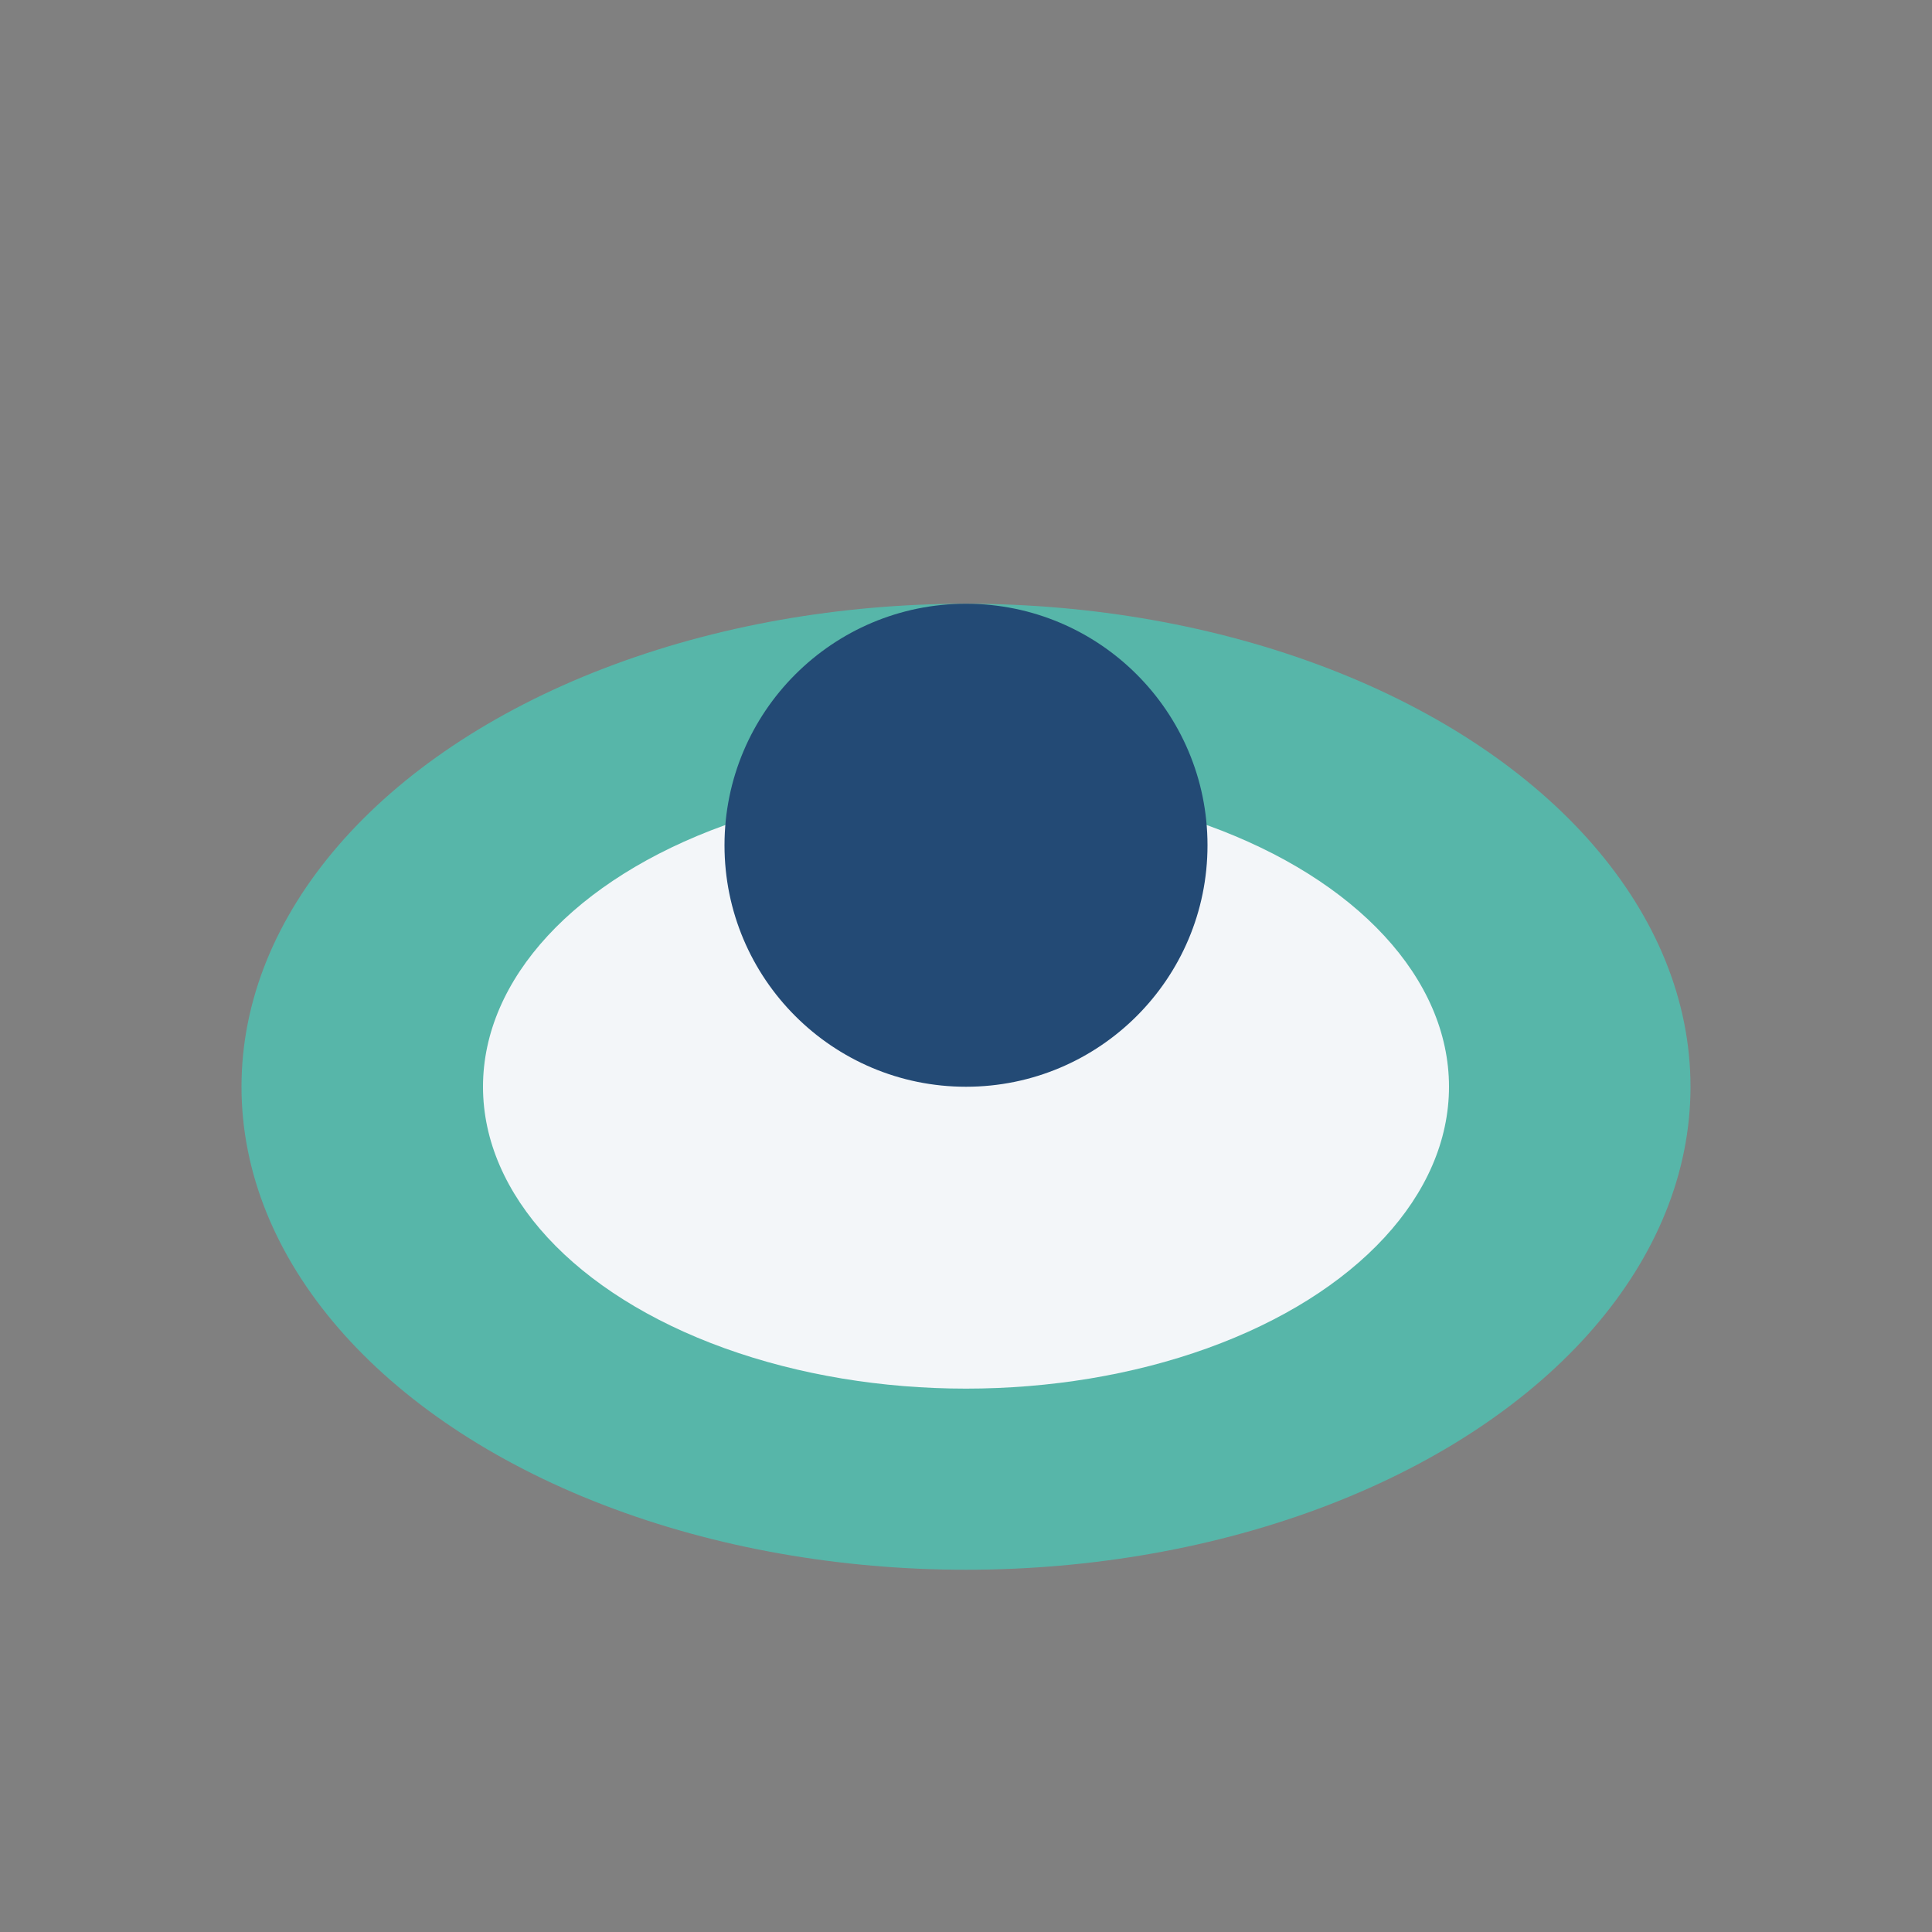 <?xml version="1.0" encoding="UTF-8"?>
<svg xmlns="http://www.w3.org/2000/svg" width="32" height="32" viewBox="0 0 32 32"><rect x="0" y="0" width="32" height="32" fill="#808080" stroke="none"/><ellipse cx="16" cy="18" rx="12" ry="8" fill="#57B6A9"/><ellipse cx="16" cy="18" rx="8" ry="5" fill="#F3F6F9"/><circle cx="16" cy="14" r="4" fill="#234A75"/></svg>